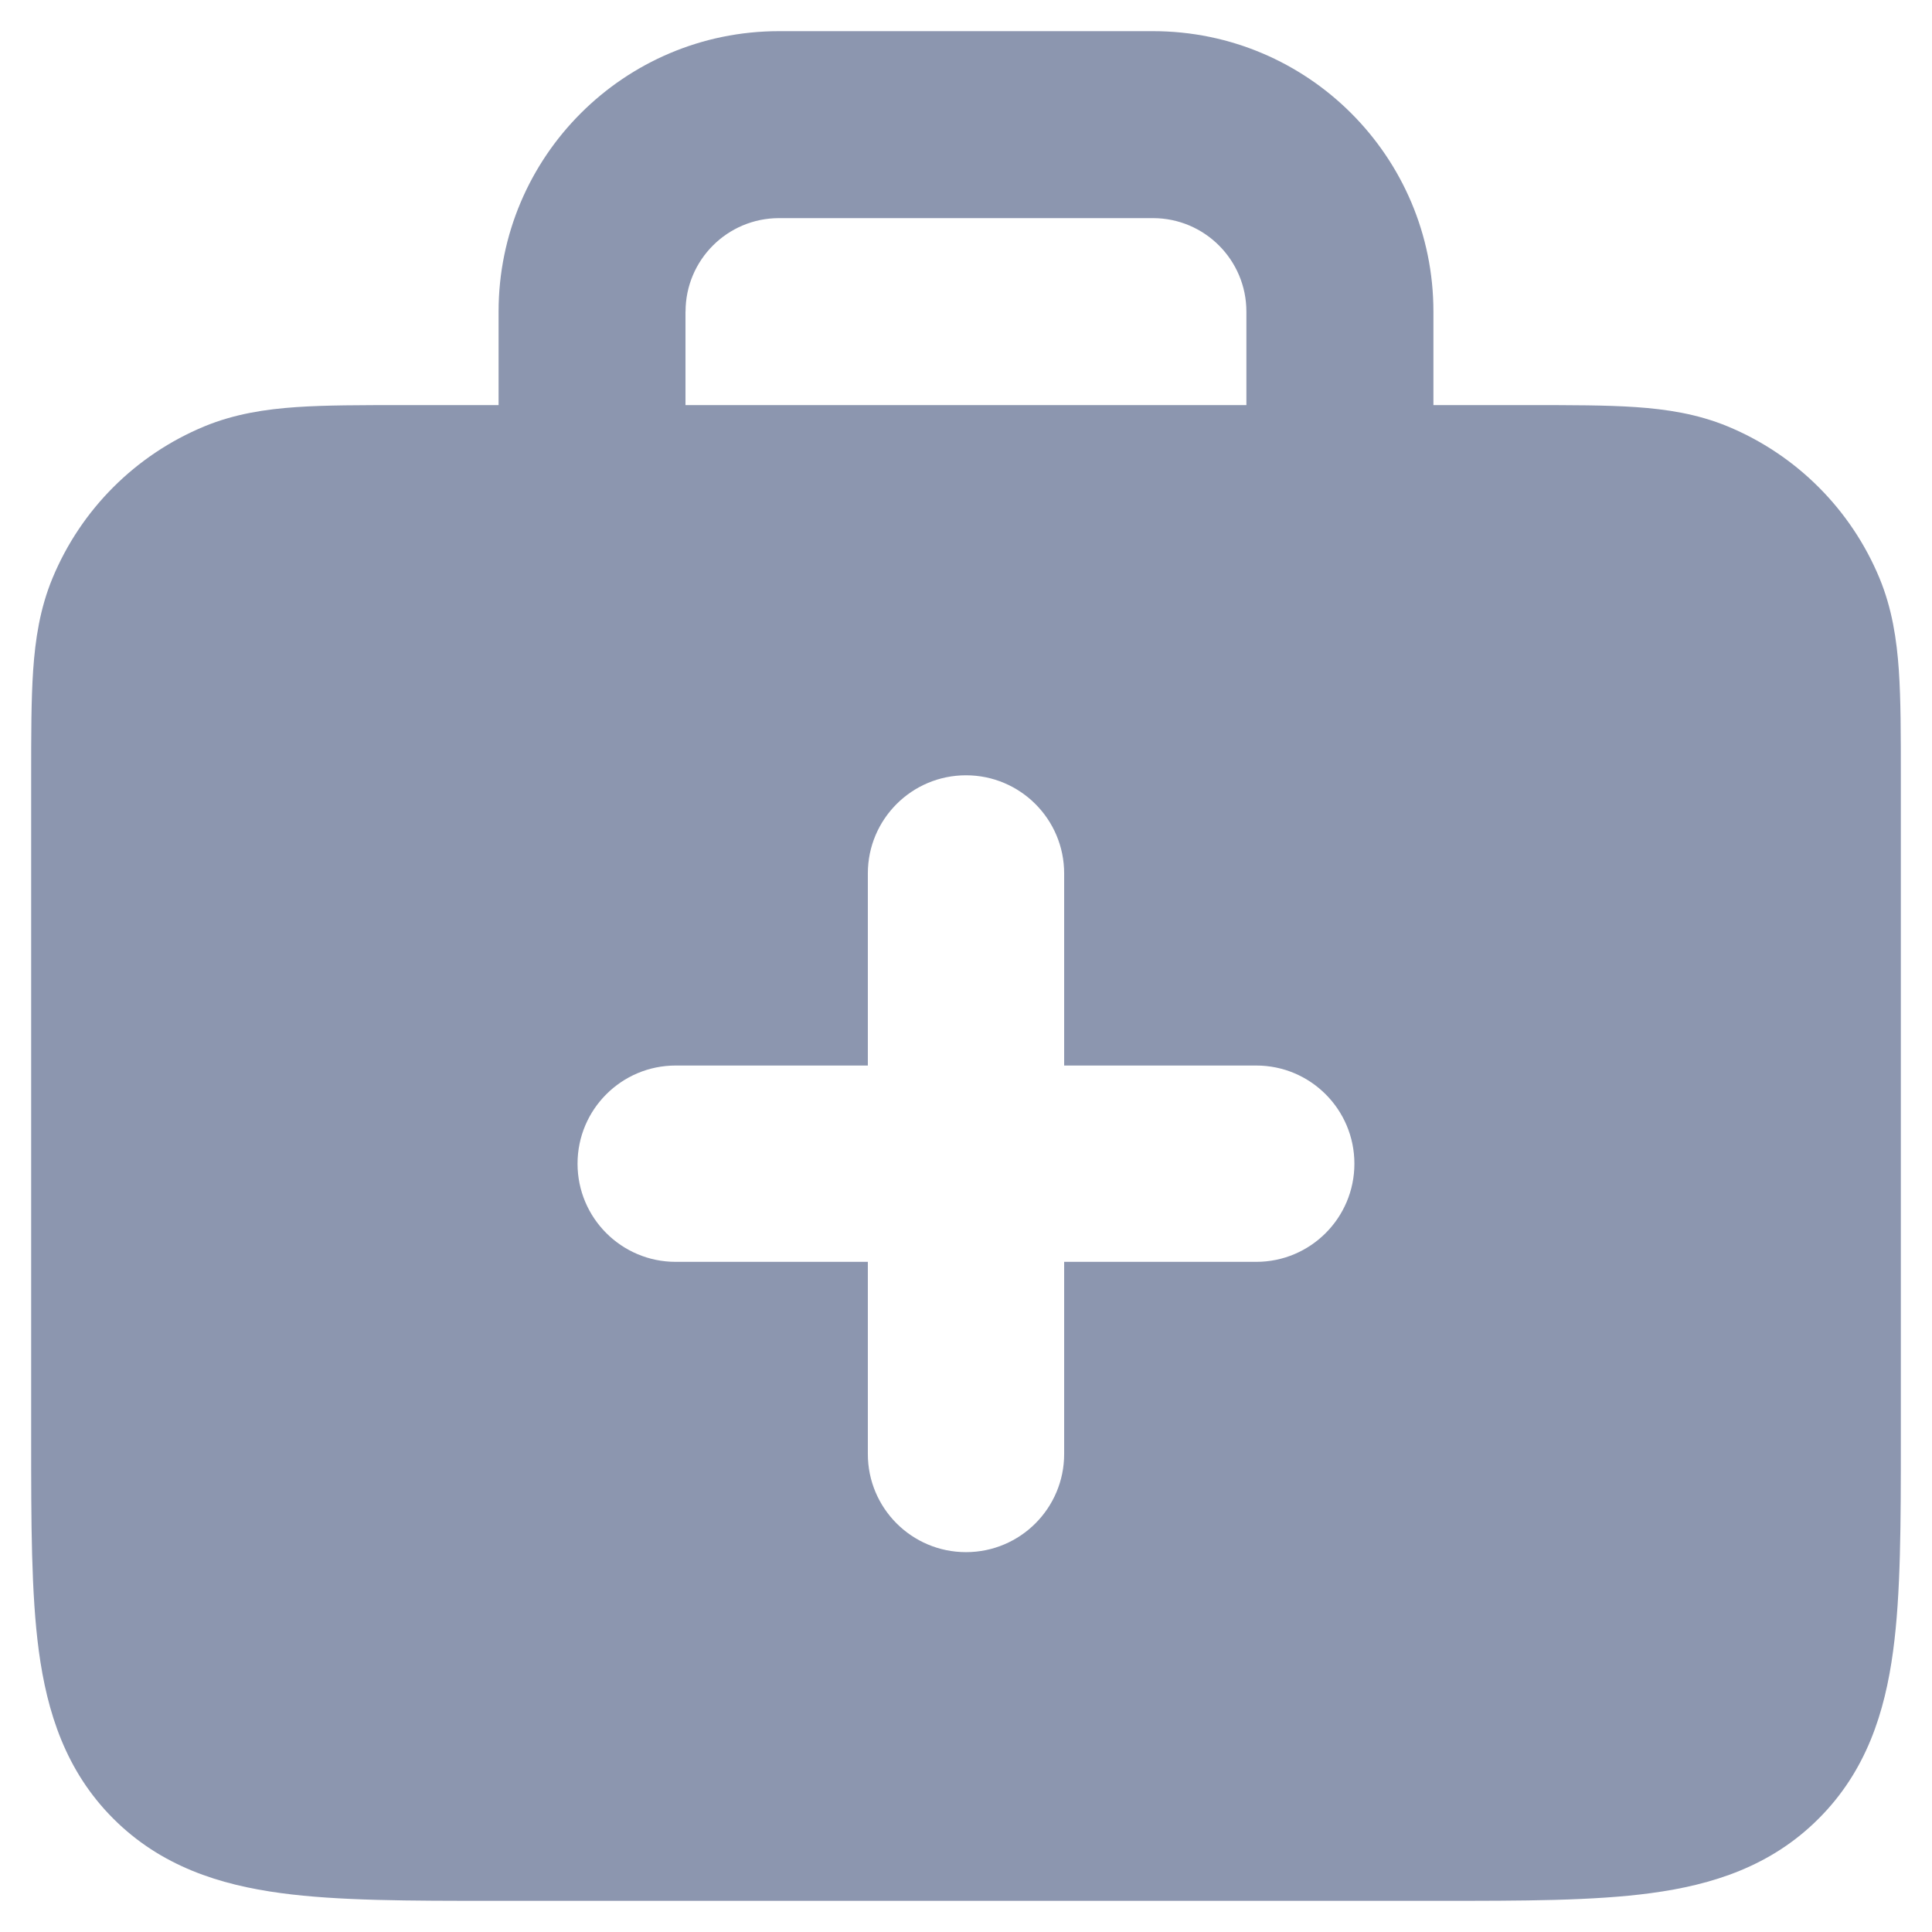 <svg width="31" height="31" viewBox="0 0 31 31" fill="none" xmlns="http://www.w3.org/2000/svg">
<g clip-path="url(#clip0_2139_393)">
<path fill-rule="evenodd" clip-rule="evenodd" d="M30.468 10.756C30.434 10.262 30.36 9.767 30.158 9.278C29.701 8.175 28.825 7.299 27.722 6.842C27.233 6.64 26.738 6.566 26.244 6.532C25.774 6.5 25.206 6.5 24.548 6.5H23V5C23 2.515 20.985 0.5 18.5 0.5H12.5C10.015 0.5 8 2.515 8 5V6.5H6.452C5.794 6.5 5.226 6.5 4.757 6.532C4.262 6.566 3.767 6.64 3.278 6.842C2.175 7.299 1.299 8.175 0.842 9.278C0.64 9.766 0.566 10.261 0.532 10.756C0.5 11.226 0.5 11.794 0.5 12.452V23.098C0.5 24.428 0.5 25.574 0.623 26.491C0.756 27.475 1.054 28.417 1.818 29.181C2.583 29.946 3.525 30.244 4.508 30.376C5.426 30.5 6.571 30.5 7.901 30.5H23.098C24.428 30.5 25.574 30.5 26.491 30.376C27.475 30.244 28.417 29.946 29.181 29.181C29.946 28.417 30.244 27.475 30.376 26.491C30.5 25.574 30.5 24.428 30.5 23.098V12.452C30.5 11.794 30.5 11.226 30.468 10.756H30.468ZM11 5C11 4.172 11.671 3.5 12.5 3.5H18.5C19.328 3.5 19.999 4.172 19.999 5V6.5H10.999V5H11ZM20.157 20.247H17.075V23.33C17.075 24.2 16.37 24.905 15.5 24.905C14.63 24.905 13.925 24.2 13.925 23.33V20.247H10.842C9.972 20.247 9.267 19.542 9.267 18.672C9.267 17.802 9.972 17.097 10.842 17.097H13.925V14.015C13.925 13.145 14.63 12.44 15.5 12.44C16.37 12.44 17.075 13.145 17.075 14.015V17.097H20.157C21.027 17.097 21.732 17.802 21.732 18.672C21.732 19.542 21.027 20.247 20.157 20.247Z" fill="#8C96AF"/>
</g>
<defs>
<clipPath id="clip0_2139_393">
<rect width="30" height="30" fill="white" transform="translate(0.5 0.5)"/>
</clipPath>
</defs>
</svg>
